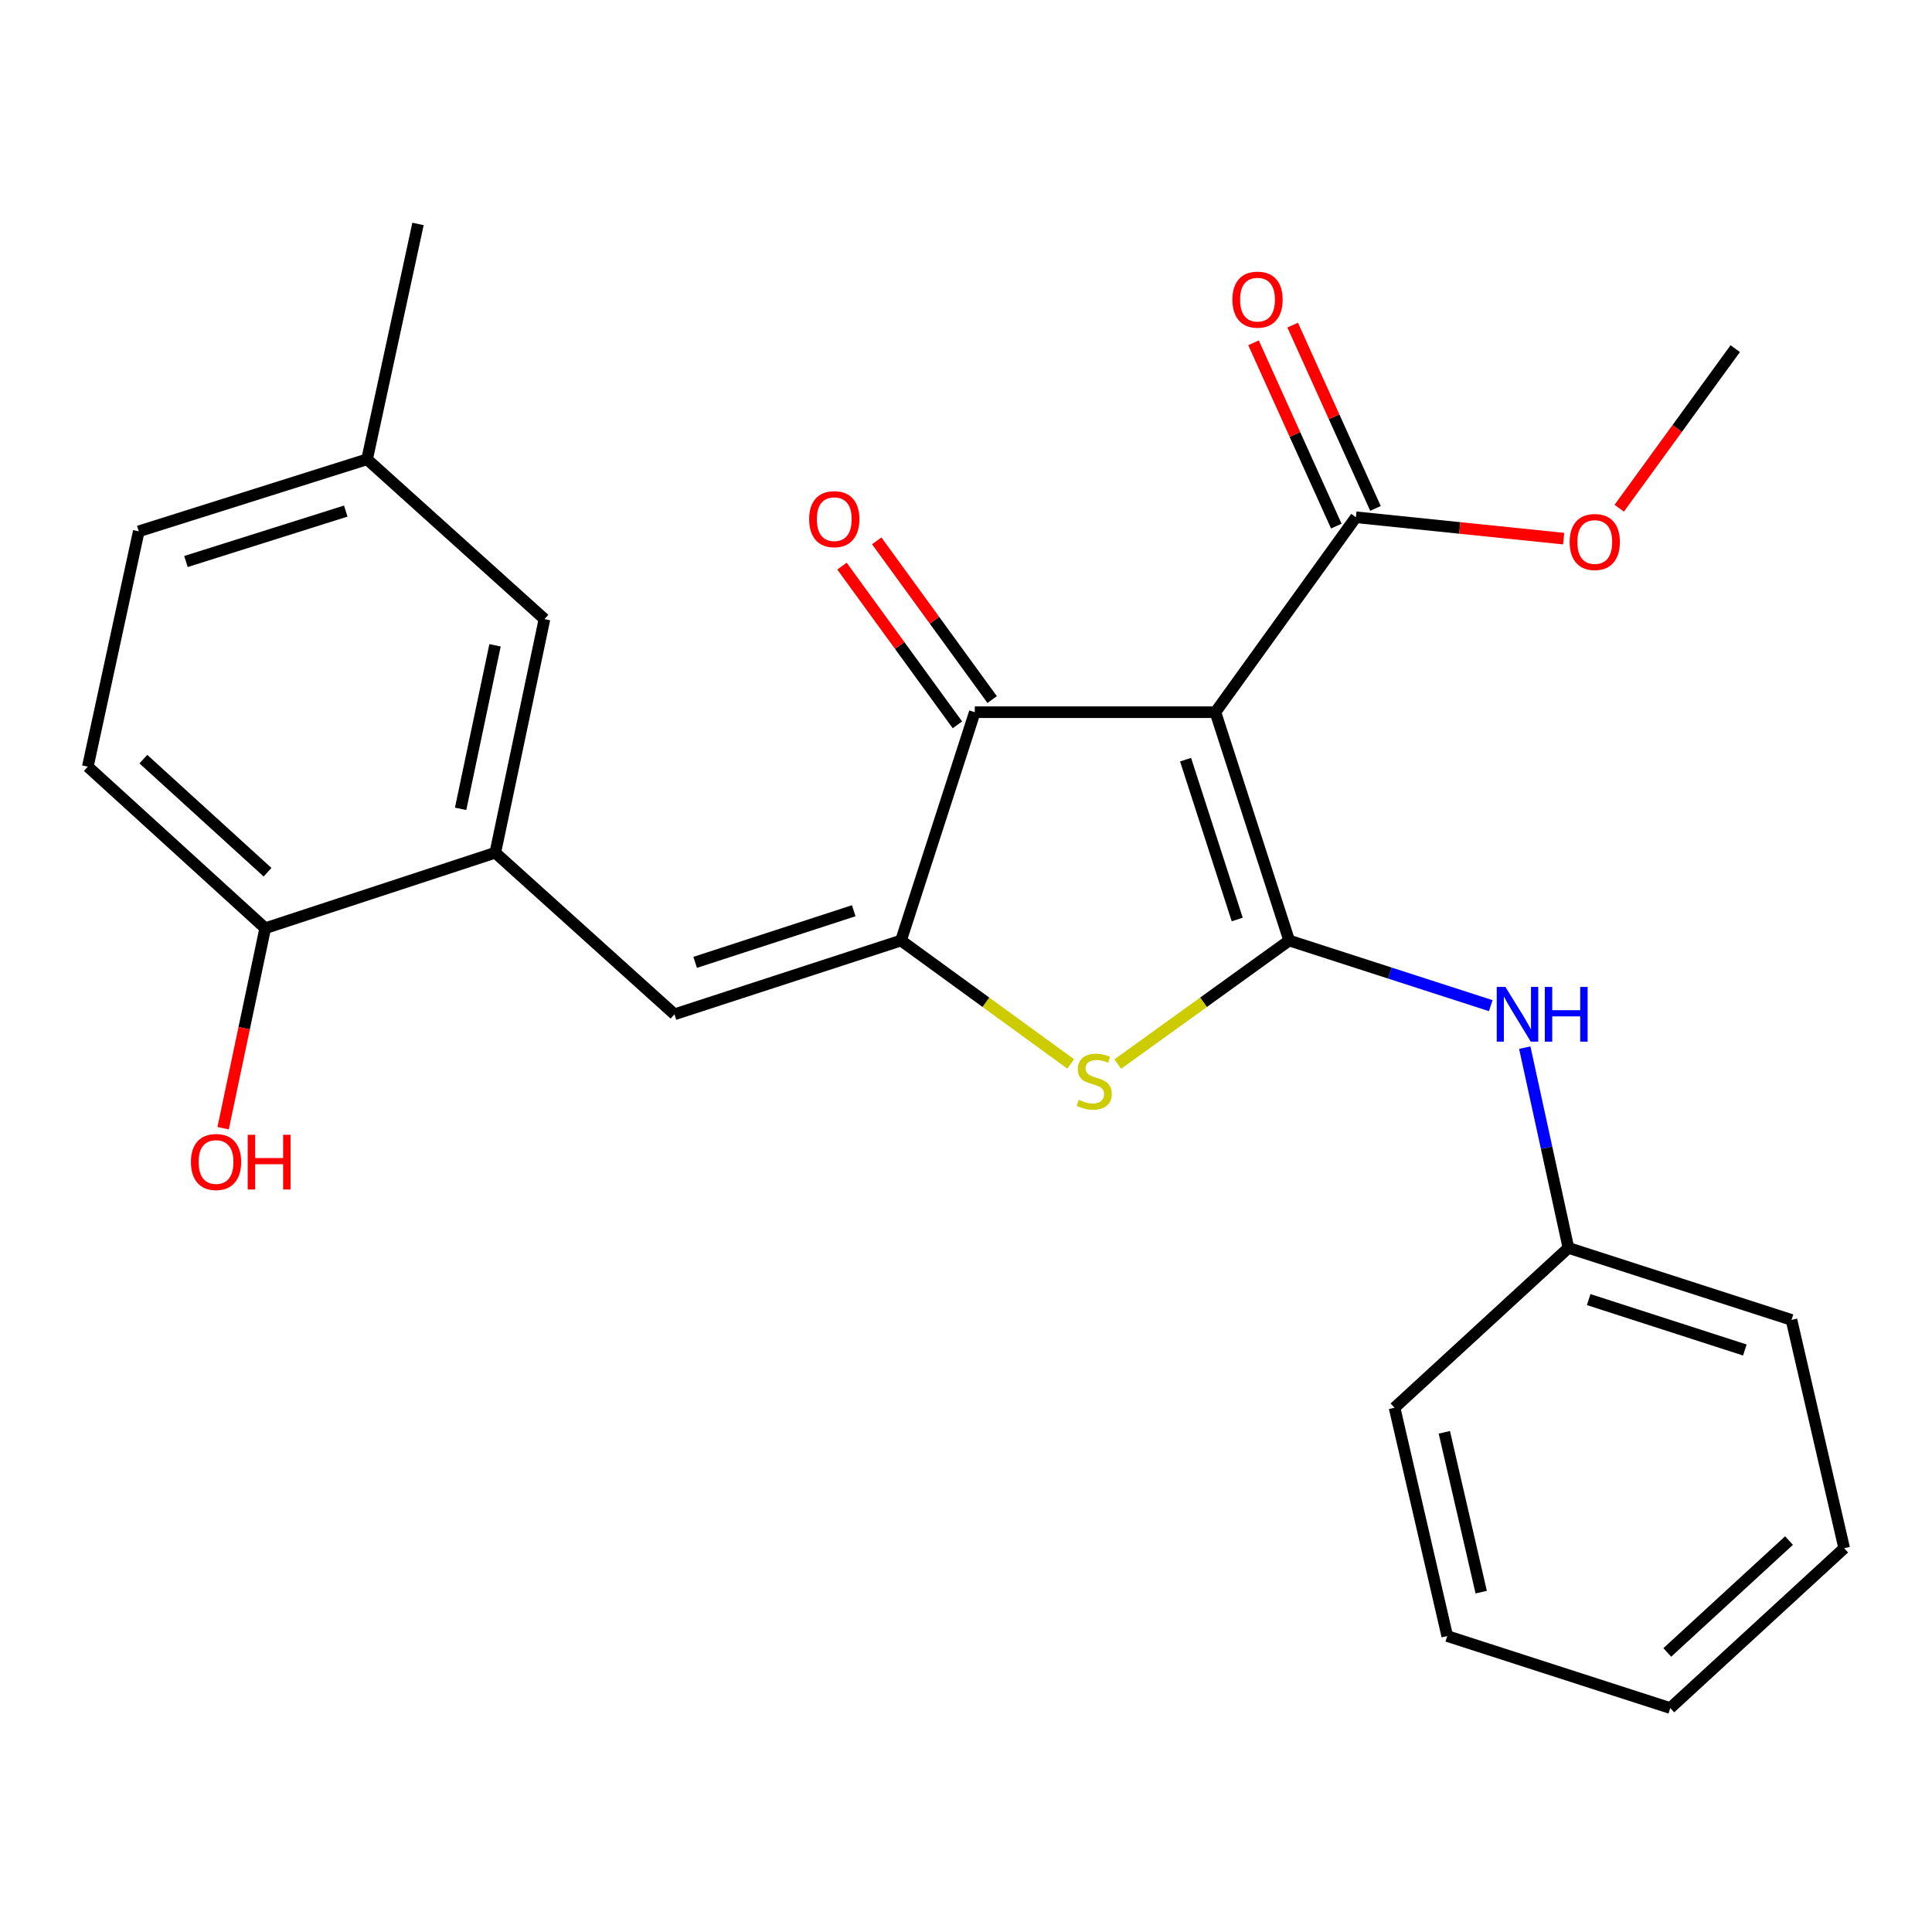 <?xml version='1.0' encoding='iso-8859-1'?>
<svg version='1.1' baseProfile='full'
              xmlns='http://www.w3.org/2000/svg'
                      xmlns:rdkit='http://www.rdkit.org/xml'
                      xmlns:xlink='http://www.w3.org/1999/xlink'
                  xml:space='preserve'
width='1000px' height='1000px' viewBox='0 0 1000 1000'>
<!-- END OF HEADER -->
<rect style='opacity:1.0;fill:#FFFFFF;stroke:none' width='1000' height='1000' x='0' y='0'> </rect>
<path class='bond-0' d='M 504.547,368.635 L 629.092,368.635' style='fill:none;fill-rule:evenodd;stroke:#000000;stroke-width:6px;stroke-linecap:butt;stroke-linejoin:miter;stroke-opacity:1' />
<path class='bond-1' d='M 504.547,368.635 L 466.365,486.815' style='fill:none;fill-rule:evenodd;stroke:#000000;stroke-width:6px;stroke-linecap:butt;stroke-linejoin:miter;stroke-opacity:1' />
<path class='bond-2' d='M 513.541,362.093 L 483.667,321.017' style='fill:none;fill-rule:evenodd;stroke:#000000;stroke-width:6px;stroke-linecap:butt;stroke-linejoin:miter;stroke-opacity:1' />
<path class='bond-2' d='M 483.667,321.017 L 453.792,279.941' style='fill:none;fill-rule:evenodd;stroke:#FF0000;stroke-width:6px;stroke-linecap:butt;stroke-linejoin:miter;stroke-opacity:1' />
<path class='bond-2' d='M 495.553,375.176 L 465.679,334.1' style='fill:none;fill-rule:evenodd;stroke:#000000;stroke-width:6px;stroke-linecap:butt;stroke-linejoin:miter;stroke-opacity:1' />
<path class='bond-2' d='M 465.679,334.1 L 435.804,293.024' style='fill:none;fill-rule:evenodd;stroke:#FF0000;stroke-width:6px;stroke-linecap:butt;stroke-linejoin:miter;stroke-opacity:1' />
<path class='bond-3' d='M 629.092,368.635 L 667.274,486.815' style='fill:none;fill-rule:evenodd;stroke:#000000;stroke-width:6px;stroke-linecap:butt;stroke-linejoin:miter;stroke-opacity:1' />
<path class='bond-3' d='M 613.654,393.2 L 640.382,475.926' style='fill:none;fill-rule:evenodd;stroke:#000000;stroke-width:6px;stroke-linecap:butt;stroke-linejoin:miter;stroke-opacity:1' />
<path class='bond-4' d='M 629.092,368.635 L 701.812,267.729' style='fill:none;fill-rule:evenodd;stroke:#000000;stroke-width:6px;stroke-linecap:butt;stroke-linejoin:miter;stroke-opacity:1' />
<path class='bond-5' d='M 667.274,486.815 L 622.916,518.788' style='fill:none;fill-rule:evenodd;stroke:#000000;stroke-width:6px;stroke-linecap:butt;stroke-linejoin:miter;stroke-opacity:1' />
<path class='bond-5' d='M 622.916,518.788 L 578.558,550.761' style='fill:none;fill-rule:evenodd;stroke:#CCCC00;stroke-width:6px;stroke-linecap:butt;stroke-linejoin:miter;stroke-opacity:1' />
<path class='bond-6' d='M 667.274,486.815 L 719.442,503.67' style='fill:none;fill-rule:evenodd;stroke:#000000;stroke-width:6px;stroke-linecap:butt;stroke-linejoin:miter;stroke-opacity:1' />
<path class='bond-6' d='M 719.442,503.67 L 771.61,520.525' style='fill:none;fill-rule:evenodd;stroke:#0000FF;stroke-width:6px;stroke-linecap:butt;stroke-linejoin:miter;stroke-opacity:1' />
<path class='bond-7' d='M 554.197,550.695 L 510.281,518.755' style='fill:none;fill-rule:evenodd;stroke:#CCCC00;stroke-width:6px;stroke-linecap:butt;stroke-linejoin:miter;stroke-opacity:1' />
<path class='bond-7' d='M 510.281,518.755 L 466.365,486.815' style='fill:none;fill-rule:evenodd;stroke:#000000;stroke-width:6px;stroke-linecap:butt;stroke-linejoin:miter;stroke-opacity:1' />
<path class='bond-8' d='M 466.365,486.815 L 349.111,524.998' style='fill:none;fill-rule:evenodd;stroke:#000000;stroke-width:6px;stroke-linecap:butt;stroke-linejoin:miter;stroke-opacity:1' />
<path class='bond-8' d='M 441.89,471.393 L 359.812,498.121' style='fill:none;fill-rule:evenodd;stroke:#000000;stroke-width:6px;stroke-linecap:butt;stroke-linejoin:miter;stroke-opacity:1' />
<path class='bond-9' d='M 701.812,267.729 L 755.579,273.264' style='fill:none;fill-rule:evenodd;stroke:#000000;stroke-width:6px;stroke-linecap:butt;stroke-linejoin:miter;stroke-opacity:1' />
<path class='bond-9' d='M 755.579,273.264 L 809.346,278.798' style='fill:none;fill-rule:evenodd;stroke:#FF0000;stroke-width:6px;stroke-linecap:butt;stroke-linejoin:miter;stroke-opacity:1' />
<path class='bond-10' d='M 711.946,263.15 L 690.518,215.717' style='fill:none;fill-rule:evenodd;stroke:#000000;stroke-width:6px;stroke-linecap:butt;stroke-linejoin:miter;stroke-opacity:1' />
<path class='bond-10' d='M 690.518,215.717 L 669.089,168.284' style='fill:none;fill-rule:evenodd;stroke:#FF0000;stroke-width:6px;stroke-linecap:butt;stroke-linejoin:miter;stroke-opacity:1' />
<path class='bond-10' d='M 691.677,272.308 L 670.248,224.874' style='fill:none;fill-rule:evenodd;stroke:#000000;stroke-width:6px;stroke-linecap:butt;stroke-linejoin:miter;stroke-opacity:1' />
<path class='bond-10' d='M 670.248,224.874 L 648.819,177.441' style='fill:none;fill-rule:evenodd;stroke:#FF0000;stroke-width:6px;stroke-linecap:butt;stroke-linejoin:miter;stroke-opacity:1' />
<path class='bond-11' d='M 190.005,237.727 L 71.824,275.019' style='fill:none;fill-rule:evenodd;stroke:#000000;stroke-width:6px;stroke-linecap:butt;stroke-linejoin:miter;stroke-opacity:1' />
<path class='bond-11' d='M 178.971,264.532 L 96.245,290.637' style='fill:none;fill-rule:evenodd;stroke:#000000;stroke-width:6px;stroke-linecap:butt;stroke-linejoin:miter;stroke-opacity:1' />
<path class='bond-12' d='M 190.005,237.727 L 281.816,320.455' style='fill:none;fill-rule:evenodd;stroke:#000000;stroke-width:6px;stroke-linecap:butt;stroke-linejoin:miter;stroke-opacity:1' />
<path class='bond-13' d='M 190.005,237.727 L 216.362,115.913' style='fill:none;fill-rule:evenodd;stroke:#000000;stroke-width:6px;stroke-linecap:butt;stroke-linejoin:miter;stroke-opacity:1' />
<path class='bond-14' d='M 789.216,542.252 L 800.514,594.08' style='fill:none;fill-rule:evenodd;stroke:#0000FF;stroke-width:6px;stroke-linecap:butt;stroke-linejoin:miter;stroke-opacity:1' />
<path class='bond-14' d='M 800.514,594.08 L 811.812,645.909' style='fill:none;fill-rule:evenodd;stroke:#000000;stroke-width:6px;stroke-linecap:butt;stroke-linejoin:miter;stroke-opacity:1' />
<path class='bond-15' d='M 349.111,524.998 L 256.361,441.367' style='fill:none;fill-rule:evenodd;stroke:#000000;stroke-width:6px;stroke-linecap:butt;stroke-linejoin:miter;stroke-opacity:1' />
<path class='bond-16' d='M 71.824,275.019 L 45.455,396.821' style='fill:none;fill-rule:evenodd;stroke:#000000;stroke-width:6px;stroke-linecap:butt;stroke-linejoin:miter;stroke-opacity:1' />
<path class='bond-17' d='M 45.455,396.821 L 137.278,480.452' style='fill:none;fill-rule:evenodd;stroke:#000000;stroke-width:6px;stroke-linecap:butt;stroke-linejoin:miter;stroke-opacity:1' />
<path class='bond-17' d='M 74.205,392.921 L 138.481,451.463' style='fill:none;fill-rule:evenodd;stroke:#000000;stroke-width:6px;stroke-linecap:butt;stroke-linejoin:miter;stroke-opacity:1' />
<path class='bond-18' d='M 811.812,645.909 L 927.274,683.177' style='fill:none;fill-rule:evenodd;stroke:#000000;stroke-width:6px;stroke-linecap:butt;stroke-linejoin:miter;stroke-opacity:1' />
<path class='bond-18' d='M 822.299,672.666 L 903.123,698.754' style='fill:none;fill-rule:evenodd;stroke:#000000;stroke-width:6px;stroke-linecap:butt;stroke-linejoin:miter;stroke-opacity:1' />
<path class='bond-19' d='M 811.812,645.909 L 721.817,728.638' style='fill:none;fill-rule:evenodd;stroke:#000000;stroke-width:6px;stroke-linecap:butt;stroke-linejoin:miter;stroke-opacity:1' />
<path class='bond-20' d='M 927.274,683.177 L 954.545,801.358' style='fill:none;fill-rule:evenodd;stroke:#000000;stroke-width:6px;stroke-linecap:butt;stroke-linejoin:miter;stroke-opacity:1' />
<path class='bond-21' d='M 838.112,263.045 L 868.137,221.749' style='fill:none;fill-rule:evenodd;stroke:#FF0000;stroke-width:6px;stroke-linecap:butt;stroke-linejoin:miter;stroke-opacity:1' />
<path class='bond-21' d='M 868.137,221.749 L 898.161,180.453' style='fill:none;fill-rule:evenodd;stroke:#000000;stroke-width:6px;stroke-linecap:butt;stroke-linejoin:miter;stroke-opacity:1' />
<path class='bond-22' d='M 721.817,728.638 L 749.089,846.819' style='fill:none;fill-rule:evenodd;stroke:#000000;stroke-width:6px;stroke-linecap:butt;stroke-linejoin:miter;stroke-opacity:1' />
<path class='bond-22' d='M 747.581,741.364 L 766.671,824.09' style='fill:none;fill-rule:evenodd;stroke:#000000;stroke-width:6px;stroke-linecap:butt;stroke-linejoin:miter;stroke-opacity:1' />
<path class='bond-23' d='M 749.089,846.819 L 864.538,884.087' style='fill:none;fill-rule:evenodd;stroke:#000000;stroke-width:6px;stroke-linecap:butt;stroke-linejoin:miter;stroke-opacity:1' />
<path class='bond-24' d='M 954.545,801.358 L 864.538,884.087' style='fill:none;fill-rule:evenodd;stroke:#000000;stroke-width:6px;stroke-linecap:butt;stroke-linejoin:miter;stroke-opacity:1' />
<path class='bond-24' d='M 925.993,797.392 L 862.988,855.302' style='fill:none;fill-rule:evenodd;stroke:#000000;stroke-width:6px;stroke-linecap:butt;stroke-linejoin:miter;stroke-opacity:1' />
<path class='bond-25' d='M 137.278,480.452 L 256.361,441.367' style='fill:none;fill-rule:evenodd;stroke:#000000;stroke-width:6px;stroke-linecap:butt;stroke-linejoin:miter;stroke-opacity:1' />
<path class='bond-26' d='M 137.278,480.452 L 126.383,532.203' style='fill:none;fill-rule:evenodd;stroke:#000000;stroke-width:6px;stroke-linecap:butt;stroke-linejoin:miter;stroke-opacity:1' />
<path class='bond-26' d='M 126.383,532.203 L 115.488,583.954' style='fill:none;fill-rule:evenodd;stroke:#FF0000;stroke-width:6px;stroke-linecap:butt;stroke-linejoin:miter;stroke-opacity:1' />
<path class='bond-27' d='M 256.361,441.367 L 281.816,320.455' style='fill:none;fill-rule:evenodd;stroke:#000000;stroke-width:6px;stroke-linecap:butt;stroke-linejoin:miter;stroke-opacity:1' />
<path class='bond-27' d='M 238.414,418.648 L 256.232,334.01' style='fill:none;fill-rule:evenodd;stroke:#000000;stroke-width:6px;stroke-linecap:butt;stroke-linejoin:miter;stroke-opacity:1' />
<path  class='atom-3' d='M 558.368 569.267
Q 558.688 569.387, 560.008 569.947
Q 561.328 570.507, 562.768 570.867
Q 564.248 571.187, 565.688 571.187
Q 568.368 571.187, 569.928 569.907
Q 571.488 568.587, 571.488 566.307
Q 571.488 564.747, 570.688 563.787
Q 569.928 562.827, 568.728 562.307
Q 567.528 561.787, 565.528 561.187
Q 563.008 560.427, 561.488 559.707
Q 560.008 558.987, 558.928 557.467
Q 557.888 555.947, 557.888 553.387
Q 557.888 549.827, 560.288 547.627
Q 562.728 545.427, 567.528 545.427
Q 570.808 545.427, 574.528 546.987
L 573.608 550.067
Q 570.208 548.667, 567.648 548.667
Q 564.888 548.667, 563.368 549.827
Q 561.848 550.947, 561.888 552.907
Q 561.888 554.427, 562.648 555.347
Q 563.448 556.267, 564.568 556.787
Q 565.728 557.307, 567.648 557.907
Q 570.208 558.707, 571.728 559.507
Q 573.248 560.307, 574.328 561.947
Q 575.448 563.547, 575.448 566.307
Q 575.448 570.227, 572.808 572.347
Q 570.208 574.427, 565.848 574.427
Q 563.328 574.427, 561.408 573.867
Q 559.528 573.347, 557.288 572.427
L 558.368 569.267
' fill='#CCCC00'/>
<path  class='atom-5' d='M 418.815 268.711
Q 418.815 261.911, 422.175 258.111
Q 425.535 254.311, 431.815 254.311
Q 438.095 254.311, 441.455 258.111
Q 444.815 261.911, 444.815 268.711
Q 444.815 275.591, 441.415 279.511
Q 438.015 283.391, 431.815 283.391
Q 425.575 283.391, 422.175 279.511
Q 418.815 275.631, 418.815 268.711
M 431.815 280.191
Q 436.135 280.191, 438.455 277.311
Q 440.815 274.391, 440.815 268.711
Q 440.815 263.151, 438.455 260.351
Q 436.135 257.511, 431.815 257.511
Q 427.495 257.511, 425.135 260.311
Q 422.815 263.111, 422.815 268.711
Q 422.815 274.431, 425.135 277.311
Q 427.495 280.191, 431.815 280.191
' fill='#FF0000'/>
<path  class='atom-8' d='M 637.889 155.09
Q 637.889 148.29, 641.249 144.49
Q 644.609 140.69, 650.889 140.69
Q 657.169 140.69, 660.529 144.49
Q 663.889 148.29, 663.889 155.09
Q 663.889 161.97, 660.489 165.89
Q 657.089 169.77, 650.889 169.77
Q 644.649 169.77, 641.249 165.89
Q 637.889 162.01, 637.889 155.09
M 650.889 166.57
Q 655.209 166.57, 657.529 163.69
Q 659.889 160.77, 659.889 155.09
Q 659.889 149.53, 657.529 146.73
Q 655.209 143.89, 650.889 143.89
Q 646.569 143.89, 644.209 146.69
Q 641.889 149.49, 641.889 155.09
Q 641.889 160.81, 644.209 163.69
Q 646.569 166.57, 650.889 166.57
' fill='#FF0000'/>
<path  class='atom-9' d='M 779.195 510.838
L 788.475 525.838
Q 789.395 527.318, 790.875 529.998
Q 792.355 532.678, 792.435 532.838
L 792.435 510.838
L 796.195 510.838
L 796.195 539.158
L 792.315 539.158
L 782.355 522.758
Q 781.195 520.838, 779.955 518.638
Q 778.755 516.438, 778.395 515.758
L 778.395 539.158
L 774.715 539.158
L 774.715 510.838
L 779.195 510.838
' fill='#0000FF'/>
<path  class='atom-9' d='M 799.595 510.838
L 803.435 510.838
L 803.435 522.878
L 817.915 522.878
L 817.915 510.838
L 821.755 510.838
L 821.755 539.158
L 817.915 539.158
L 817.915 526.078
L 803.435 526.078
L 803.435 539.158
L 799.595 539.158
L 799.595 510.838
' fill='#0000FF'/>
<path  class='atom-15' d='M 812.454 280.536
Q 812.454 273.736, 815.814 269.936
Q 819.174 266.136, 825.454 266.136
Q 831.734 266.136, 835.094 269.936
Q 838.454 273.736, 838.454 280.536
Q 838.454 287.416, 835.054 291.336
Q 831.654 295.216, 825.454 295.216
Q 819.214 295.216, 815.814 291.336
Q 812.454 287.456, 812.454 280.536
M 825.454 292.016
Q 829.774 292.016, 832.094 289.136
Q 834.454 286.216, 834.454 280.536
Q 834.454 274.976, 832.094 272.176
Q 829.774 269.336, 825.454 269.336
Q 821.134 269.336, 818.774 272.136
Q 816.454 274.936, 816.454 280.536
Q 816.454 286.256, 818.774 289.136
Q 821.134 292.016, 825.454 292.016
' fill='#FF0000'/>
<path  class='atom-24' d='M 98.823 601.443
Q 98.823 594.643, 102.183 590.843
Q 105.543 587.043, 111.823 587.043
Q 118.103 587.043, 121.463 590.843
Q 124.823 594.643, 124.823 601.443
Q 124.823 608.323, 121.423 612.243
Q 118.023 616.123, 111.823 616.123
Q 105.583 616.123, 102.183 612.243
Q 98.823 608.363, 98.823 601.443
M 111.823 612.923
Q 116.143 612.923, 118.463 610.043
Q 120.823 607.123, 120.823 601.443
Q 120.823 595.883, 118.463 593.083
Q 116.143 590.243, 111.823 590.243
Q 107.503 590.243, 105.143 593.043
Q 102.823 595.843, 102.823 601.443
Q 102.823 607.163, 105.143 610.043
Q 107.503 612.923, 111.823 612.923
' fill='#FF0000'/>
<path  class='atom-24' d='M 128.223 587.363
L 132.063 587.363
L 132.063 599.403
L 146.543 599.403
L 146.543 587.363
L 150.383 587.363
L 150.383 615.683
L 146.543 615.683
L 146.543 602.603
L 132.063 602.603
L 132.063 615.683
L 128.223 615.683
L 128.223 587.363
' fill='#FF0000'/>
</svg>
